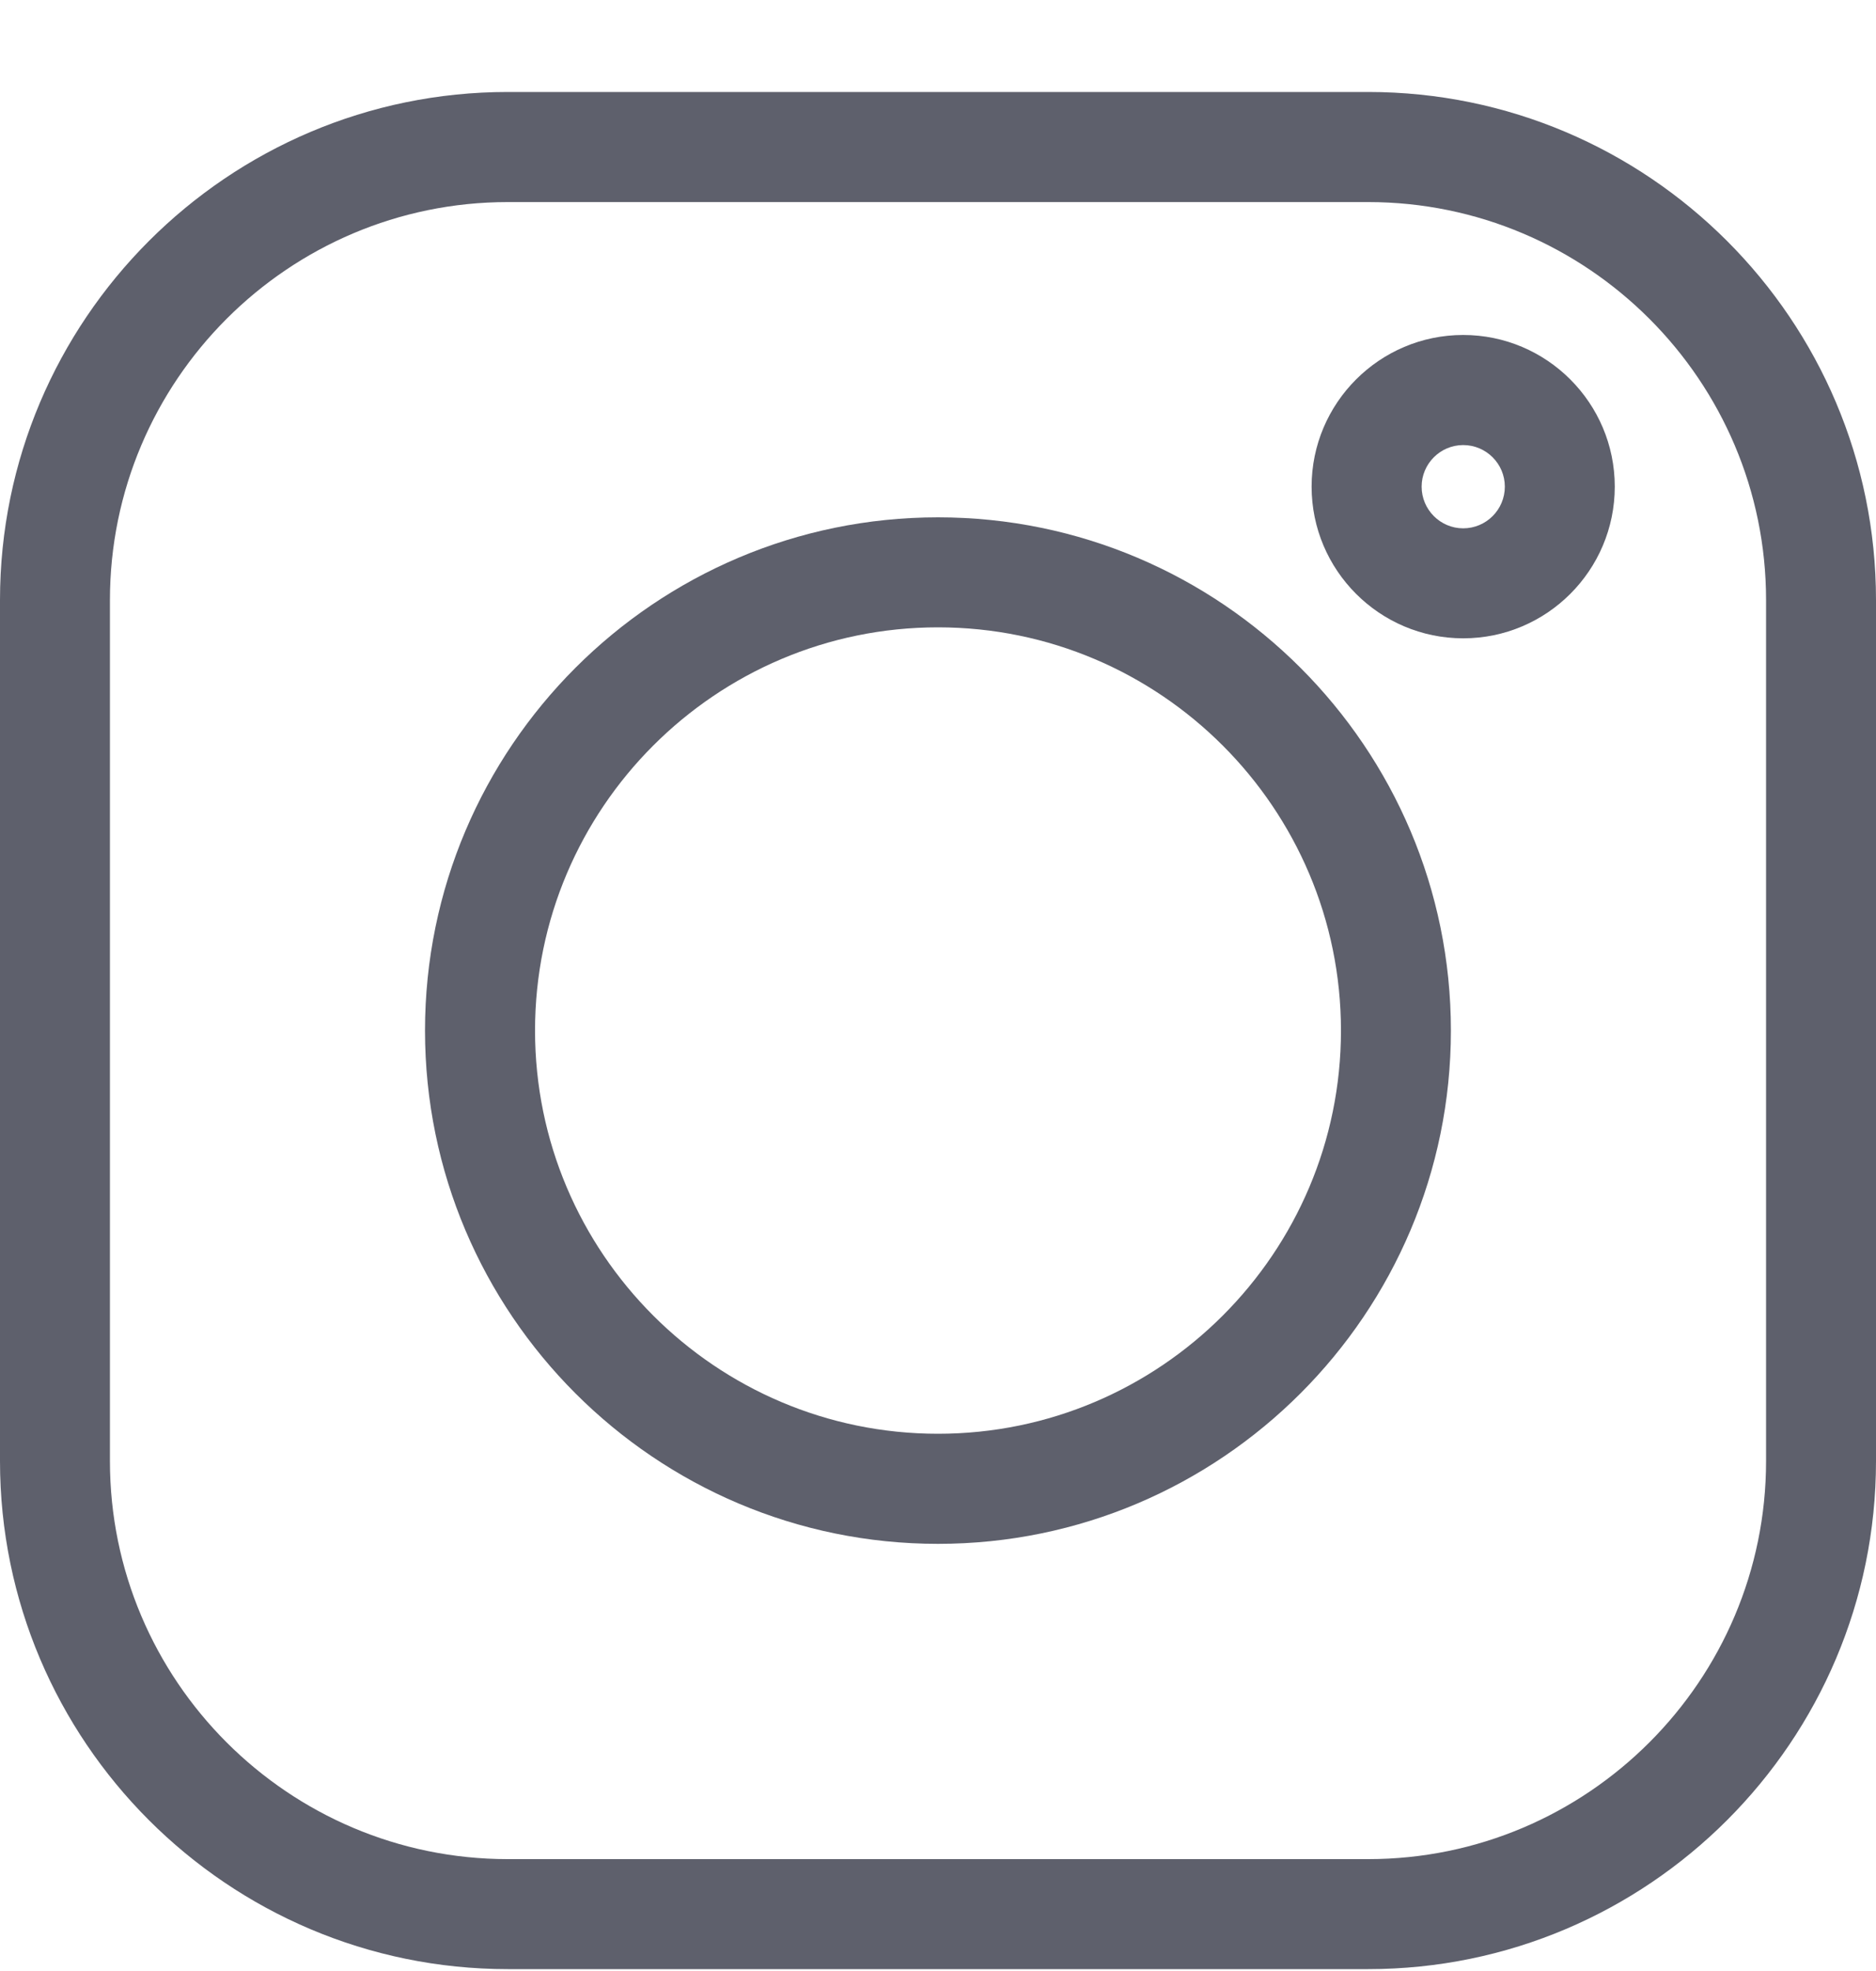 <svg width="20" height="21" viewBox="0 0 20 21" fill="none" xmlns="http://www.w3.org/2000/svg">
<g clip-path="url(#clip0_2373_17928)">
<path d="M14.586 0.98H5.414C2.429 0.98 0 3.409 0 6.394V15.567C0 18.552 2.429 20.98 5.414 20.98H14.586C17.571 20.98 20 18.552 20 15.567V6.394C20 3.409 17.571 0.98 14.586 0.98ZM18.828 15.567C18.828 17.905 16.925 19.808 14.586 19.808H5.414C3.075 19.808 1.172 17.905 1.172 15.567V6.394C1.172 4.056 3.075 2.153 5.414 2.153H14.586C16.925 2.153 18.828 4.056 18.828 6.394V15.567Z" fill="#5E606C"/>
<path d="M10 5.512C6.984 5.512 4.531 7.965 4.531 10.98C4.531 13.996 6.984 16.449 10 16.449C13.015 16.449 15.468 13.996 15.468 10.98C15.468 7.965 13.015 5.512 10 5.512ZM10 15.276C7.631 15.276 5.704 13.349 5.704 10.98C5.704 8.612 7.631 6.684 10 6.684C12.369 6.684 14.296 8.612 14.296 10.98C14.296 13.349 12.369 15.276 10 15.276Z" fill="#5E606C"/>
<path d="M15.599 3.569C14.708 3.569 13.983 4.294 13.983 5.185C13.983 6.076 14.708 6.801 15.599 6.801C16.49 6.801 17.215 6.076 17.215 5.185C17.215 4.294 16.49 3.569 15.599 3.569ZM15.599 5.629C15.355 5.629 15.156 5.43 15.156 5.185C15.156 4.941 15.355 4.742 15.599 4.742C15.844 4.742 16.043 4.941 16.043 5.185C16.043 5.43 15.844 5.629 15.599 5.629Z" fill="#5E606C"/>
</g>
<defs>
<clipPath id="clip0_2373_17928">
<rect width="20" height="20" fill="white" transform="translate(0 0.98)"/>
</clipPath>
</defs>
</svg>
